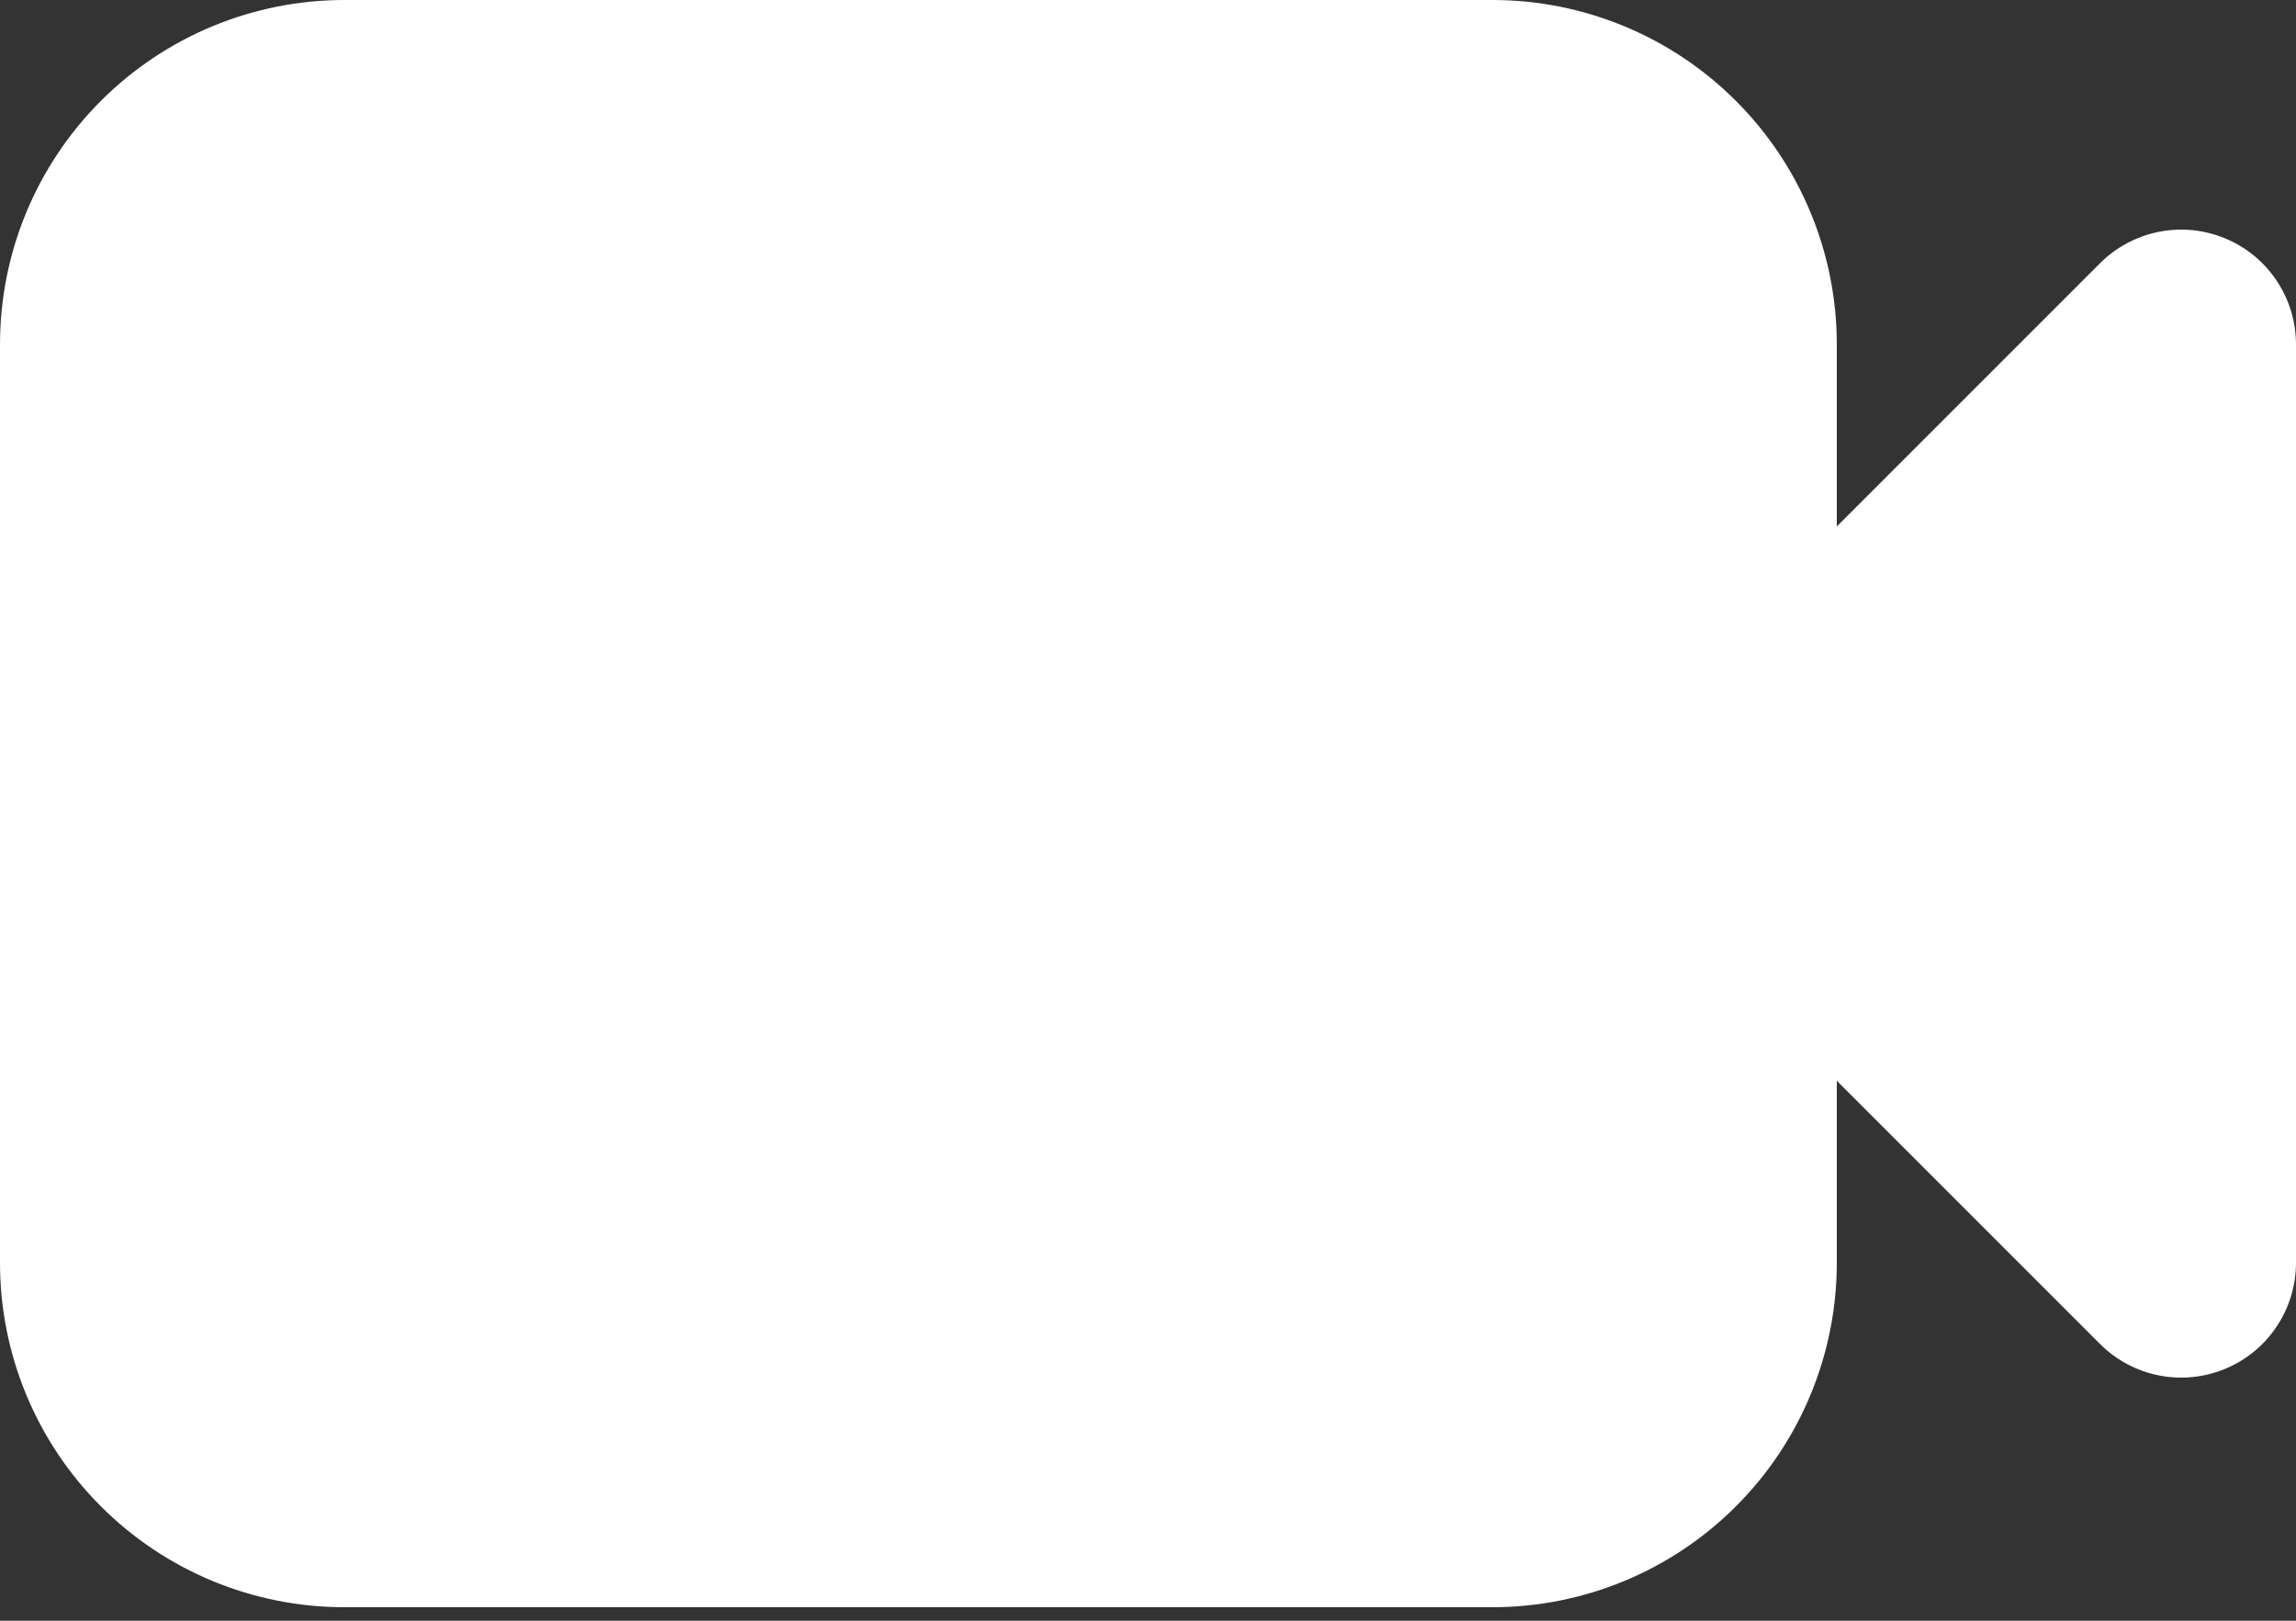 <svg width="34" height="24" viewBox="0 0 34 24" fill="none" xmlns="http://www.w3.org/2000/svg">
<rect x="0" y="0" width="34" height="24" fill="#333333" stroke="none"/>
<path fill-rule="evenodd" clip-rule="evenodd" d="M5.1 0C3.747 0 2.45 0.537 1.494 1.494C0.537 2.45 0 3.747 0 5.1V18.7C0 20.053 0.537 21.35 1.494 22.306C2.45 23.263 3.747 23.8 5.1 23.8H22.1C23.453 23.8 24.75 23.263 25.706 22.306C26.663 21.35 27.2 20.053 27.2 18.7V16.004L31.098 19.902C31.336 20.14 31.639 20.301 31.968 20.367C32.298 20.433 32.64 20.399 32.95 20.27C33.261 20.142 33.527 19.924 33.713 19.644C33.9 19.365 34 19.036 34 18.7V5.1C34 4.764 33.9 4.435 33.713 4.156C33.527 3.876 33.261 3.658 32.95 3.53C32.64 3.401 32.298 3.367 31.968 3.433C31.639 3.499 31.336 3.66 31.098 3.898L27.2 7.796V5.1C27.2 3.747 26.663 2.45 25.706 1.494C24.75 0.537 23.453 0 22.1 0H5.1Z" fill="white"/>
</svg>
